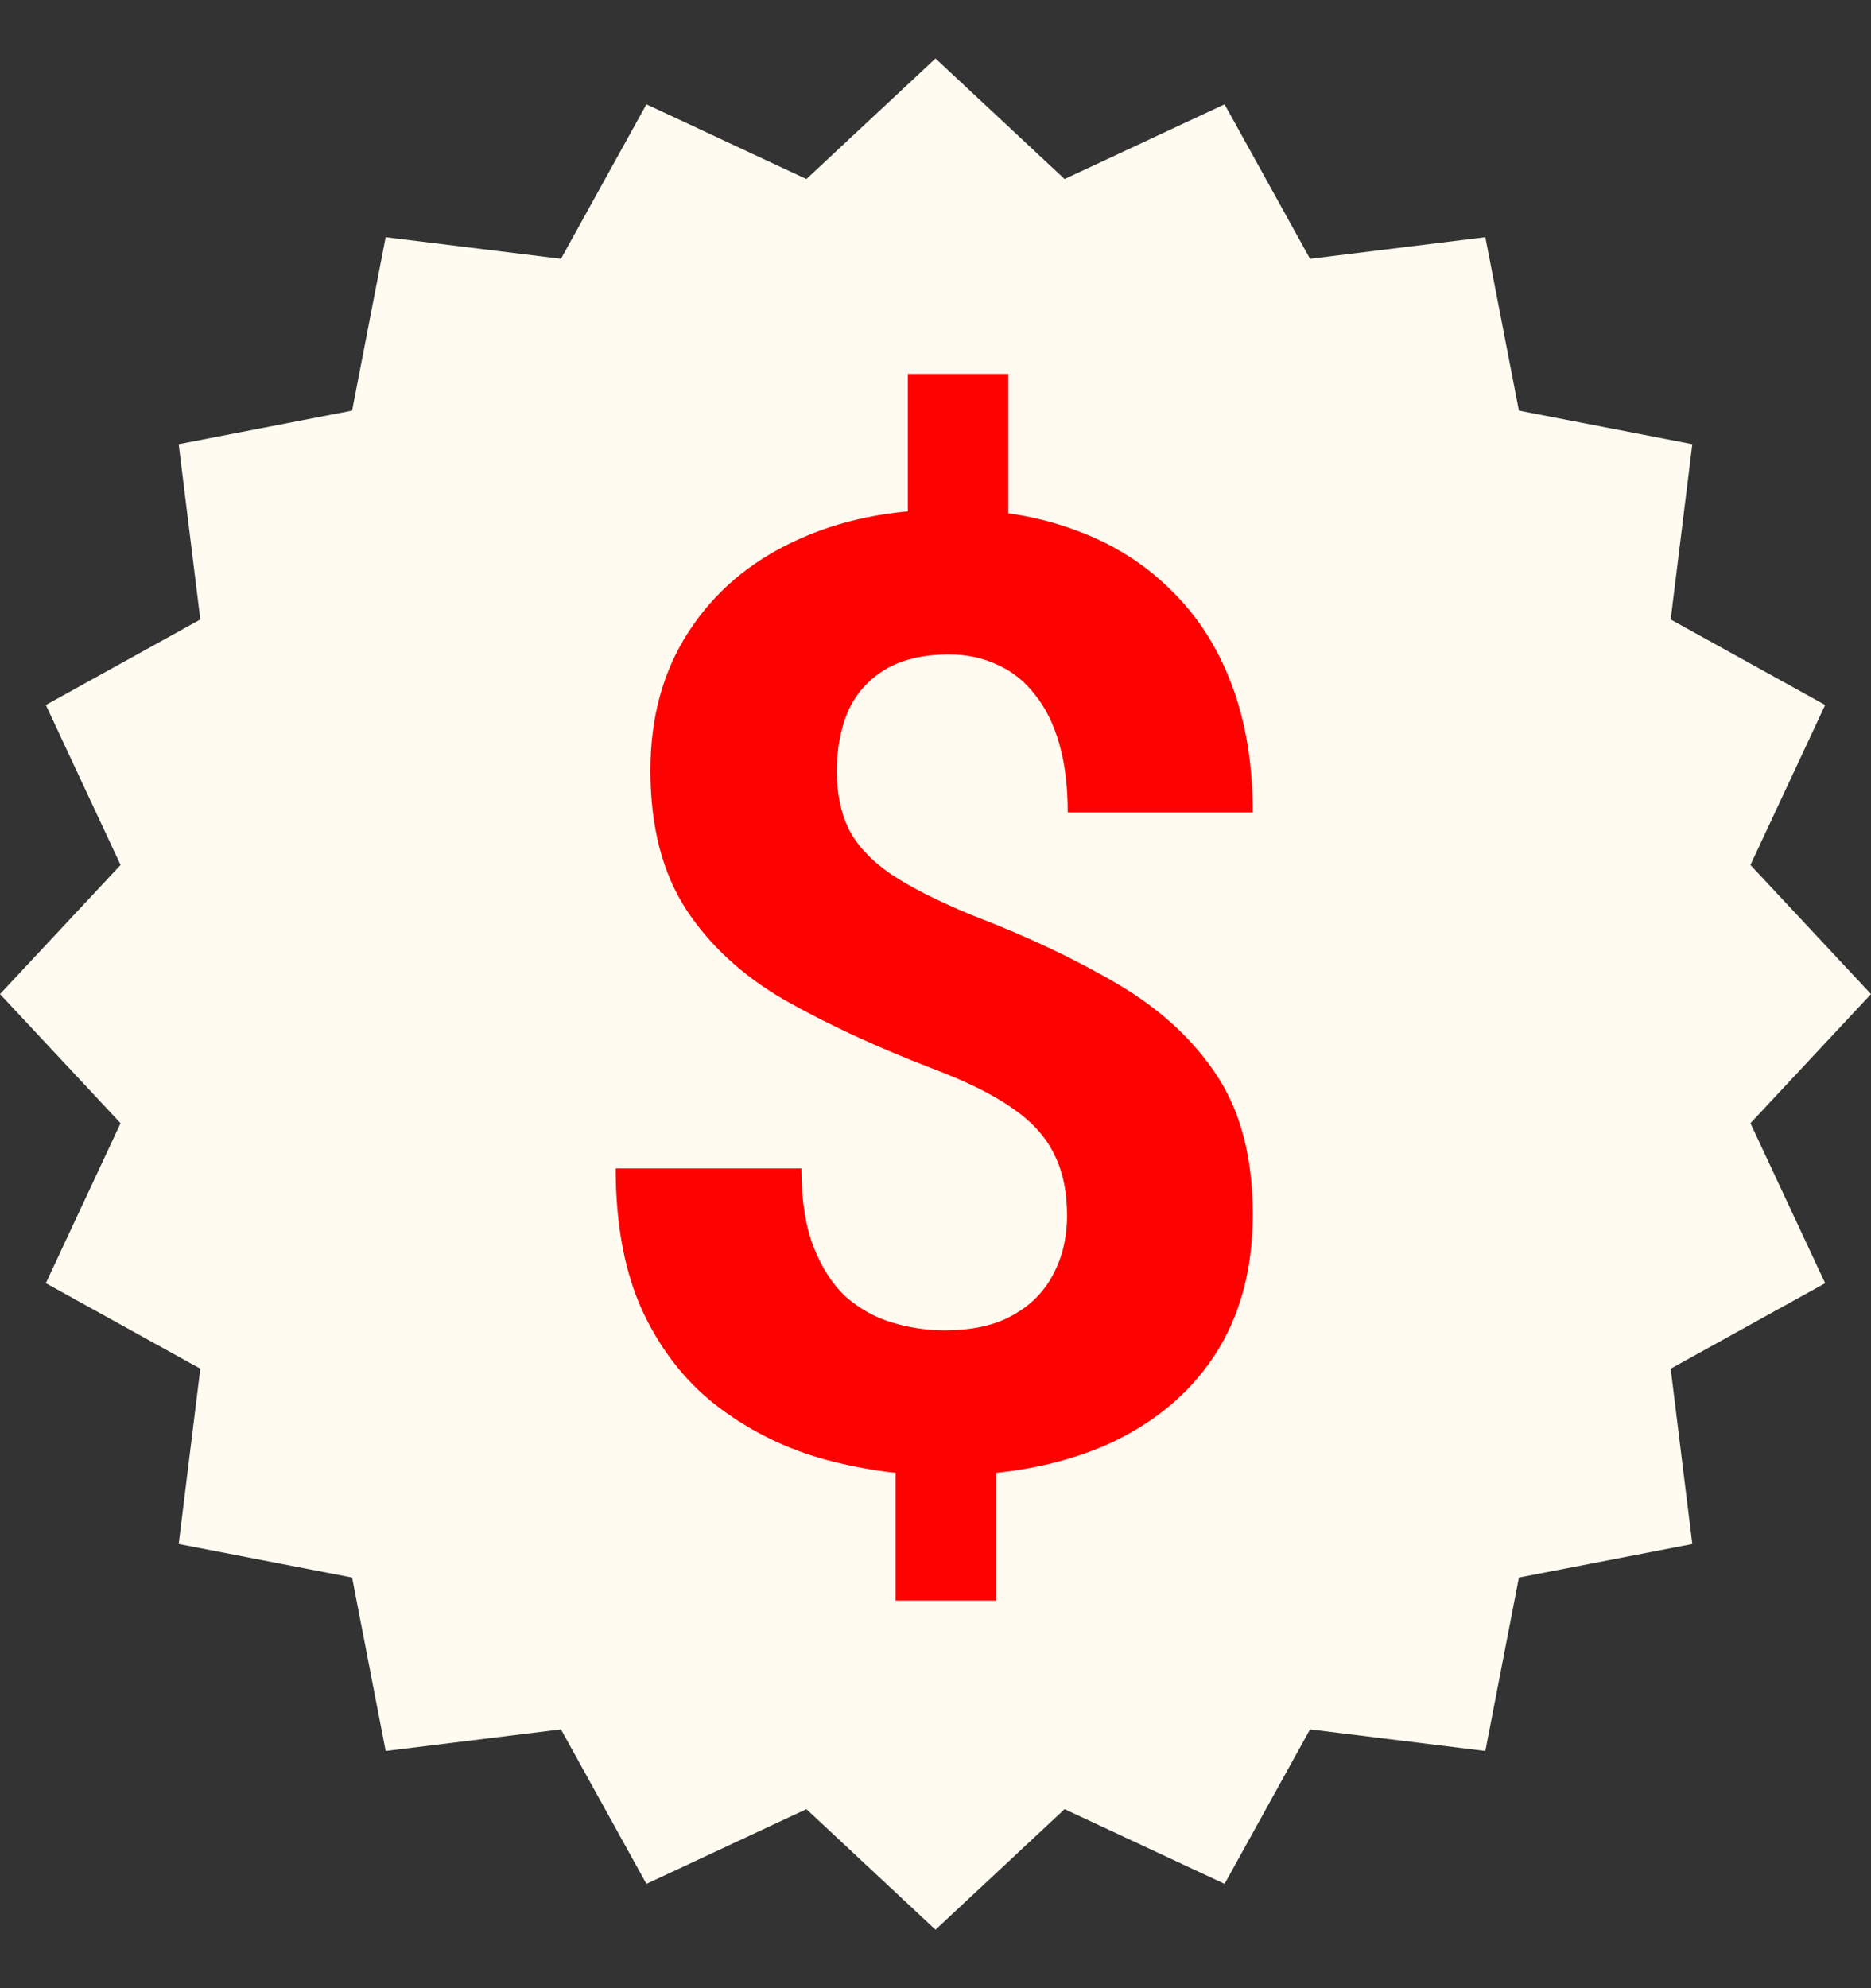 <svg width="16" height="17" viewBox="0 0 16 17" fill="none" xmlns="http://www.w3.org/2000/svg">
<rect x="0" y="0" width="16" height="17" fill="#333333" stroke="none"/>
<path d="M8 0.5L9.104 1.531L10.472 0.892L11.203 2.213L12.702 2.028L12.989 3.511L14.472 3.798L14.287 5.297L15.608 6.028L14.969 7.396L16 8.5L14.969 9.604L15.608 10.972L14.287 11.703L14.472 13.202L12.989 13.489L12.702 14.972L11.203 14.787L10.472 16.108L9.104 15.469L8 16.5L6.896 15.469L5.528 16.108L4.797 14.787L3.298 14.972L3.011 13.489L1.528 13.202L1.713 11.703L0.392 10.972L1.031 9.604L0 8.5L1.031 7.396L0.392 6.028L1.713 5.297L1.528 3.798L3.011 3.511L3.298 2.028L4.797 2.213L5.528 0.892L6.896 1.531L8 0.5Z" fill="#FFFBF1"/>
<path d="M8.623 3.197V4.824H7.763V3.197H8.623ZM8.518 12.202V13.686H7.658V12.202H8.518ZM9.125 10.393C9.125 10.184 9.086 10.005 9.009 9.858C8.936 9.711 8.814 9.581 8.645 9.467C8.48 9.353 8.256 9.243 7.972 9.136C7.494 8.952 7.074 8.757 6.71 8.551C6.349 8.342 6.068 8.083 5.866 7.774C5.664 7.461 5.562 7.066 5.562 6.588C5.562 6.132 5.671 5.737 5.888 5.403C6.105 5.068 6.404 4.811 6.787 4.631C7.173 4.447 7.621 4.355 8.132 4.355C8.522 4.355 8.875 4.414 9.191 4.531C9.507 4.645 9.779 4.814 10.007 5.039C10.235 5.259 10.41 5.529 10.531 5.849C10.653 6.169 10.713 6.535 10.713 6.947H9.131C9.131 6.726 9.107 6.531 9.059 6.362C9.011 6.193 8.941 6.051 8.849 5.938C8.761 5.824 8.654 5.739 8.529 5.684C8.404 5.625 8.267 5.596 8.116 5.596C7.892 5.596 7.708 5.64 7.564 5.728C7.421 5.816 7.316 5.936 7.25 6.086C7.188 6.233 7.156 6.403 7.156 6.594C7.156 6.781 7.189 6.945 7.256 7.085C7.325 7.224 7.445 7.353 7.614 7.471C7.783 7.585 8.015 7.702 8.309 7.824C8.787 8.007 9.206 8.206 9.566 8.419C9.926 8.632 10.208 8.893 10.41 9.202C10.612 9.511 10.713 9.904 10.713 10.382C10.713 10.857 10.603 11.261 10.382 11.596C10.162 11.927 9.853 12.18 9.456 12.357C9.059 12.529 8.599 12.616 8.077 12.616C7.739 12.616 7.403 12.572 7.068 12.483C6.733 12.392 6.43 12.245 6.158 12.042C5.886 11.84 5.669 11.572 5.507 11.237C5.346 10.899 5.265 10.483 5.265 9.991H6.853C6.853 10.259 6.888 10.483 6.958 10.664C7.028 10.84 7.119 10.982 7.233 11.088C7.351 11.191 7.483 11.265 7.631 11.309C7.778 11.353 7.926 11.375 8.077 11.375C8.312 11.375 8.506 11.333 8.656 11.248C8.811 11.164 8.926 11.048 9.004 10.901C9.085 10.75 9.125 10.581 9.125 10.393Z" fill="#FD0200"/>
</svg>
